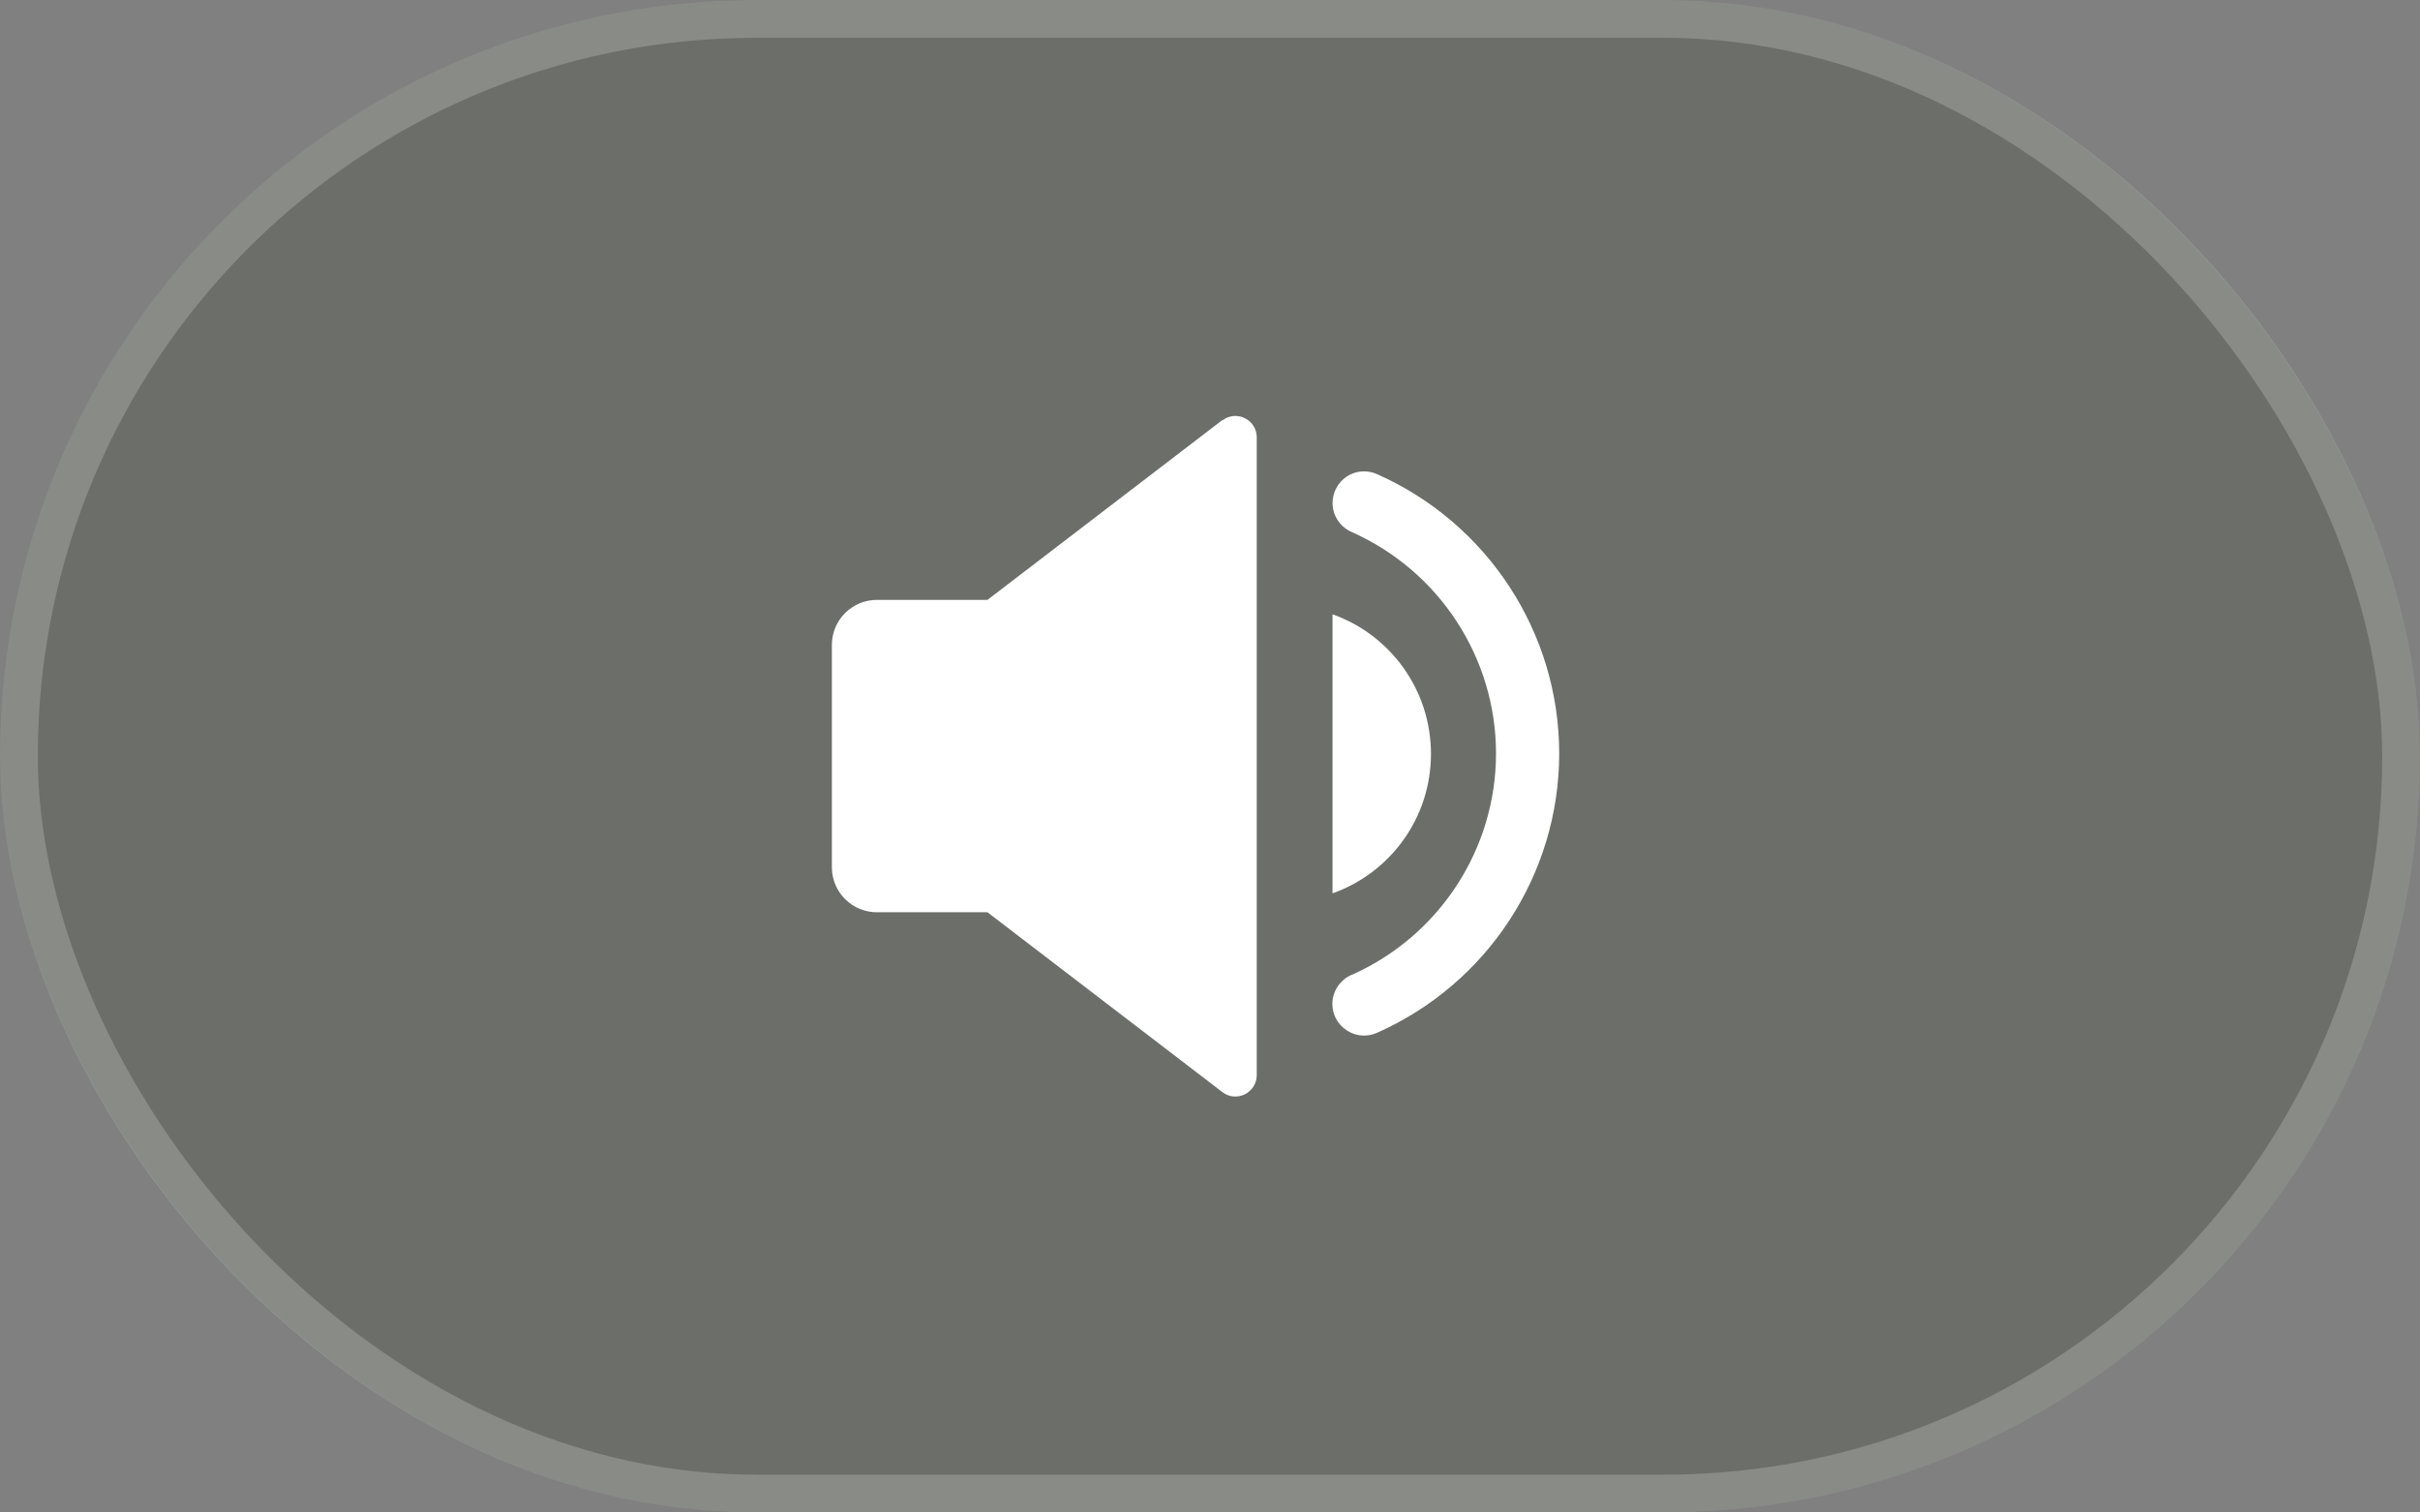 <svg width="64" height="40" viewBox="0 0 64 40" fill="none" xmlns="http://www.w3.org/2000/svg">
<rect x="0" y="0" width="64" height="40" fill="#808080" stroke="none"/>
<rect width="64" height="40" rx="20" fill="#222813" fill-opacity="0.2"/>
<rect x="0.5" y="0.5" width="63" height="39" rx="19.5" stroke="white" stroke-opacity="0.2"/>
<path d="M35.741 25.783C35.436 25.916 35.236 26.221 35.236 26.549C35.236 26.835 35.379 27.097 35.617 27.249C35.755 27.34 35.912 27.387 36.074 27.387C36.188 27.387 36.303 27.363 36.412 27.316C39.34 26.021 41.235 23.121 41.235 19.927C41.235 16.732 39.34 13.832 36.412 12.537C36.155 12.423 35.855 12.447 35.622 12.599C35.384 12.756 35.241 13.018 35.241 13.304C35.241 13.633 35.436 13.932 35.746 14.07C38.064 15.099 39.564 17.398 39.564 19.927C39.564 22.455 38.064 24.754 35.746 25.783H35.741Z" fill="white"/>
<path d="M37.844 19.936C37.844 21.641 36.759 23.088 35.24 23.626V16.246C36.759 16.784 37.844 18.236 37.844 19.941V19.936Z" fill="white"/>
<path d="M32.327 11.109L26.114 15.865H23.19C22.533 15.865 22 16.399 22 17.056V22.936C22 23.593 22.533 24.126 23.19 24.126H26.114L32.327 28.882C32.698 29.168 33.236 28.901 33.236 28.435V11.566C33.236 11.095 32.698 10.833 32.327 11.119V11.109Z" fill="white"/>
</svg>
